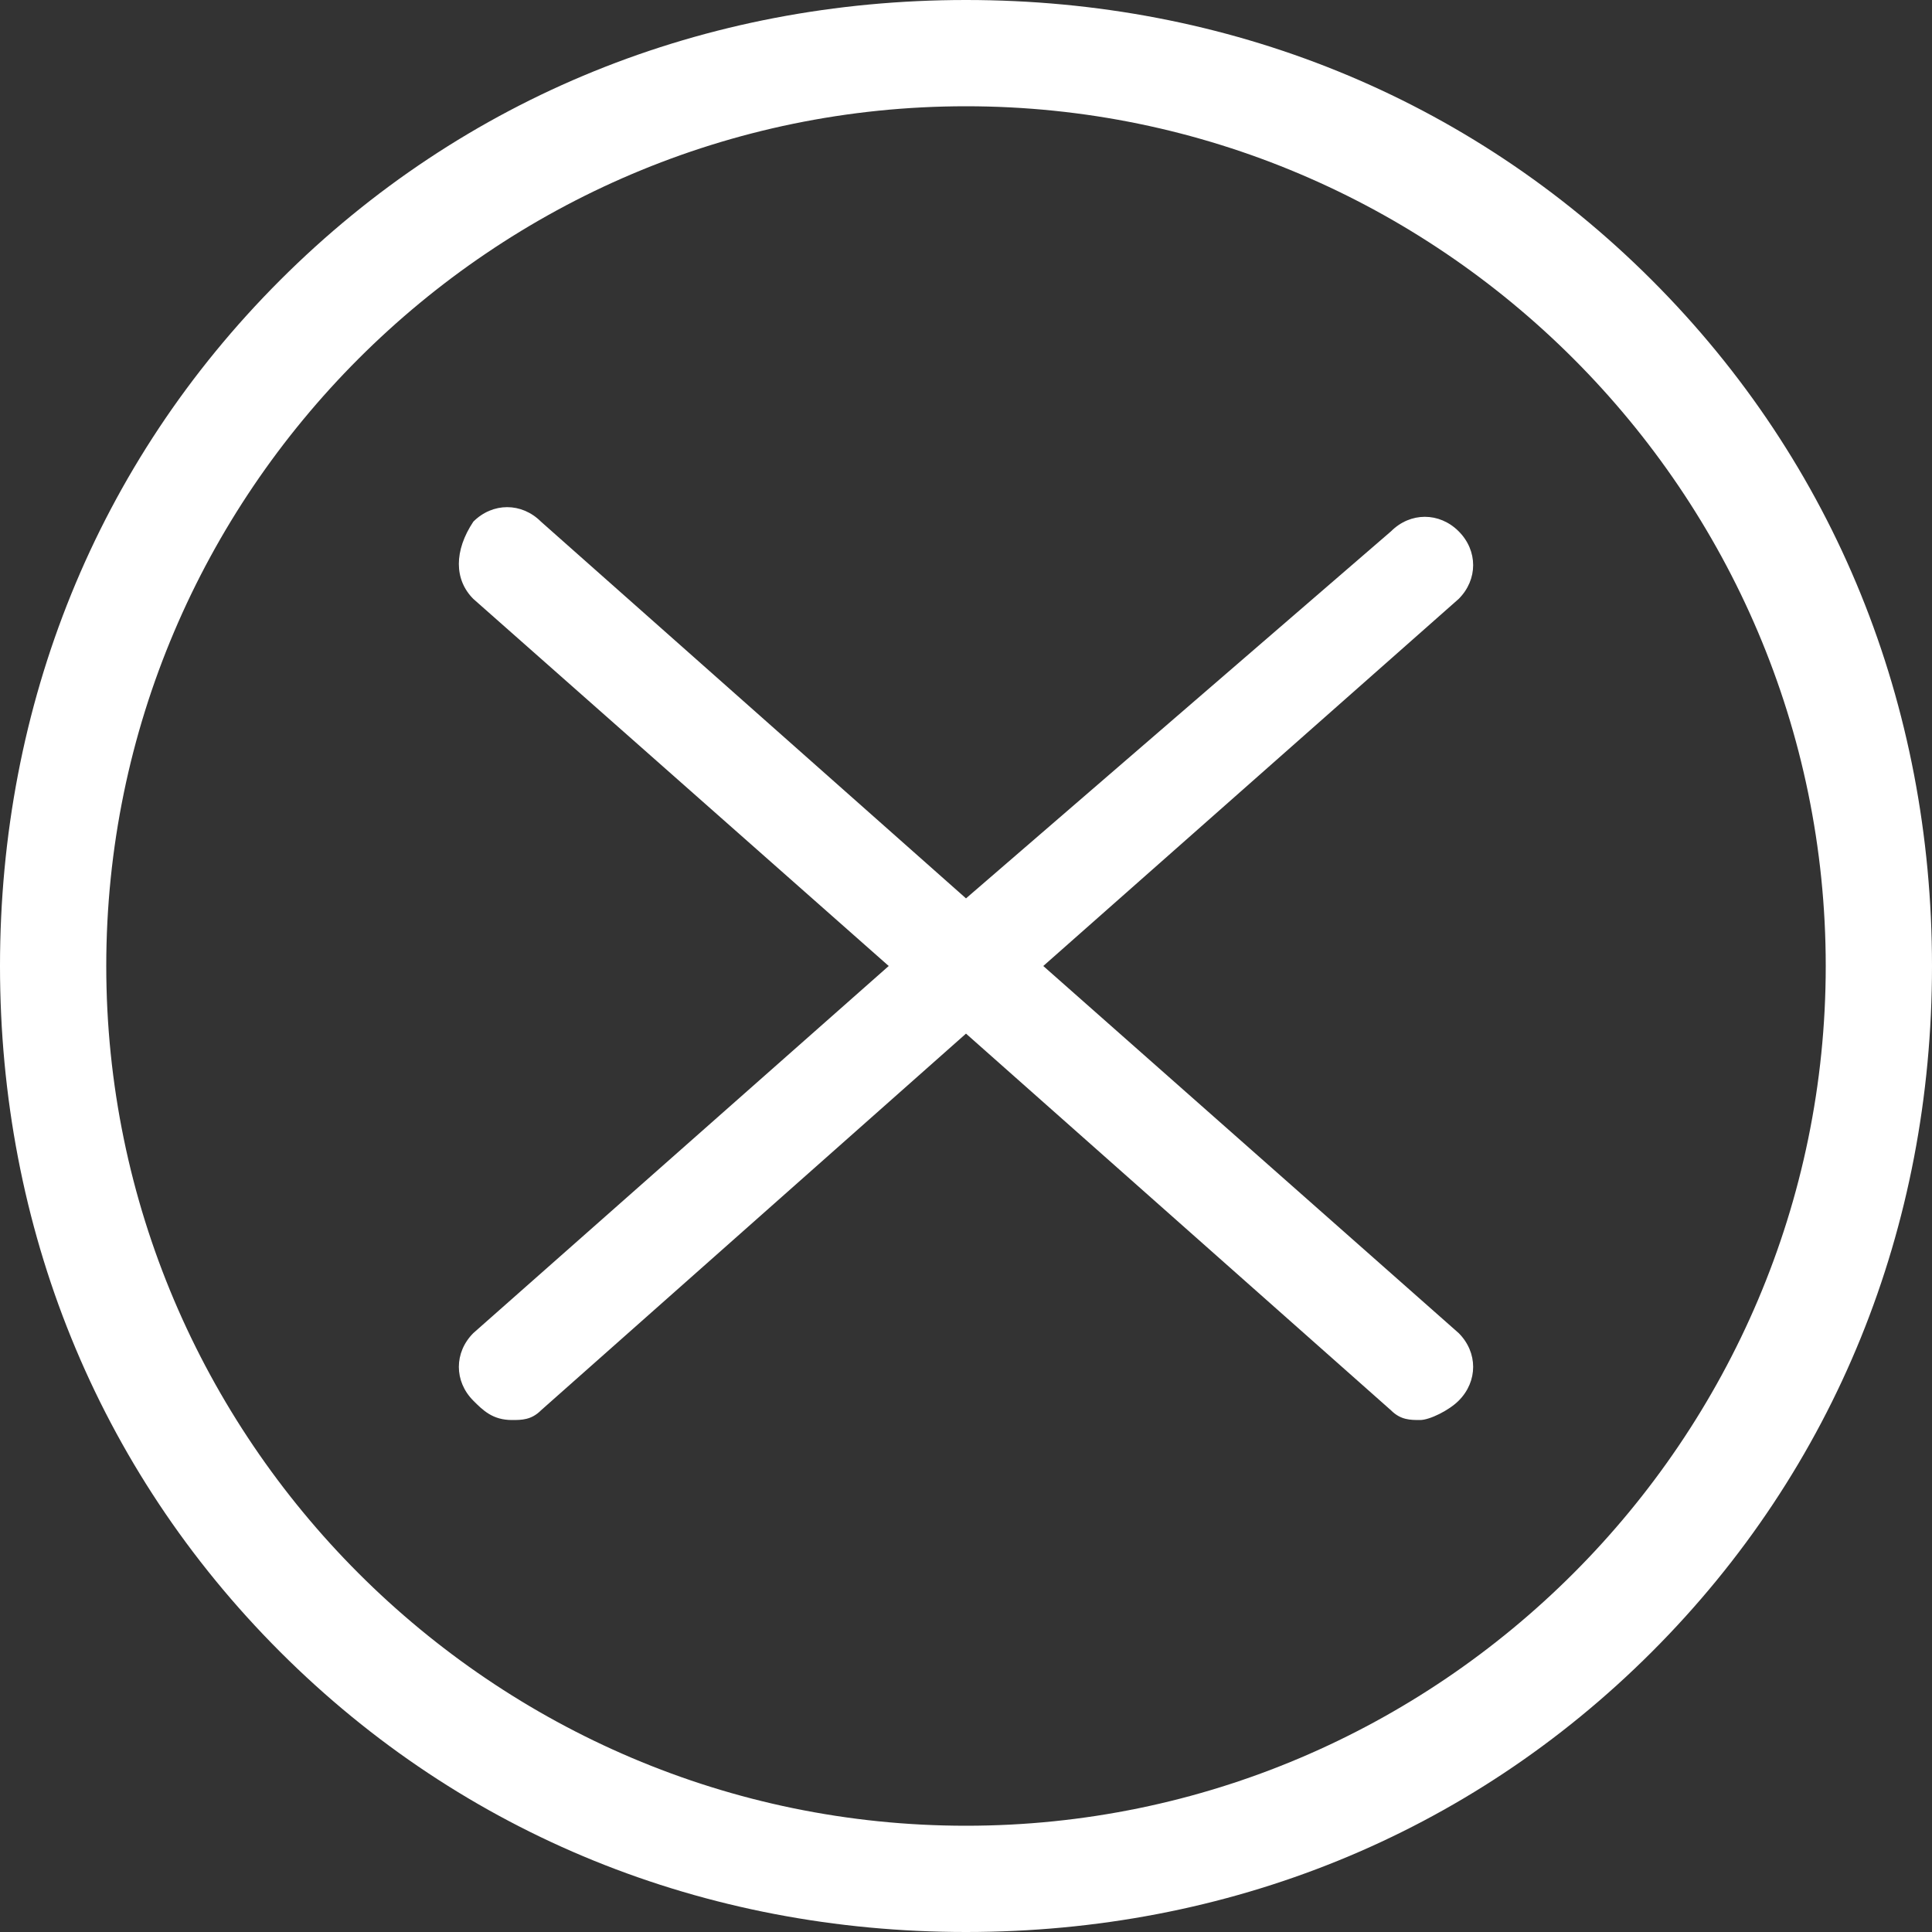 <?xml version="1.0" encoding="utf-8"?>
<!-- Generator: Adobe Illustrator 23.0.4, SVG Export Plug-In . SVG Version: 6.00 Build 0)  -->
<svg version="1.1" id="Ebene_1" xmlns="http://www.w3.org/2000/svg" xmlns:xlink="http://www.w3.org/1999/xlink" x="0px" y="0px"
	 viewBox="0 0 20 20" style="enable-background:new 0 0 20 20;" xml:space="preserve">
<rect x="0" y="0" width="20" height="20" fill="#333333" stroke="none"/>
<style type="text/css">
	.st0{fill:#FFFFFF;}
</style>
<path class="st0" d="M15.1,13.8L10.8,10l4.3-3.8c0.2-0.2,0.2-0.5,0-0.7c-0.2-0.2-0.5-0.2-0.7,0L10,9.3L5.6,5.4
	c-0.2-0.2-0.5-0.2-0.7,0C4.7,5.7,4.7,6,4.9,6.2L9.2,10l-4.3,3.8c-0.2,0.2-0.2,0.5,0,0.7c0.1,0.1,0.2,0.2,0.4,0.2
	c0.1,0,0.2,0,0.3-0.1l4.4-3.9l4.4,3.9c0.1,0.1,0.2,0.1,0.3,0.1c0.1,0,0.3-0.1,0.4-0.2C15.3,14.3,15.3,14,15.1,13.8z"/>
<path class="st0" d="M10,20c-2.7,0-5.2-1-7.1-2.9S0,12.7,0,10c0-2.7,1-5.2,2.9-7.1S7.3,0,10,0s5.2,1,7.1,2.9C19,4.8,20,7.3,20,10
	s-1,5.2-2.9,7.1S12.7,20,10,20z M10,1.1c-4.9,0-8.9,4-8.9,8.9s4,8.9,8.9,8.9s8.9-4,8.9-8.9S14.9,1.1,10,1.1z"/>
</svg>
